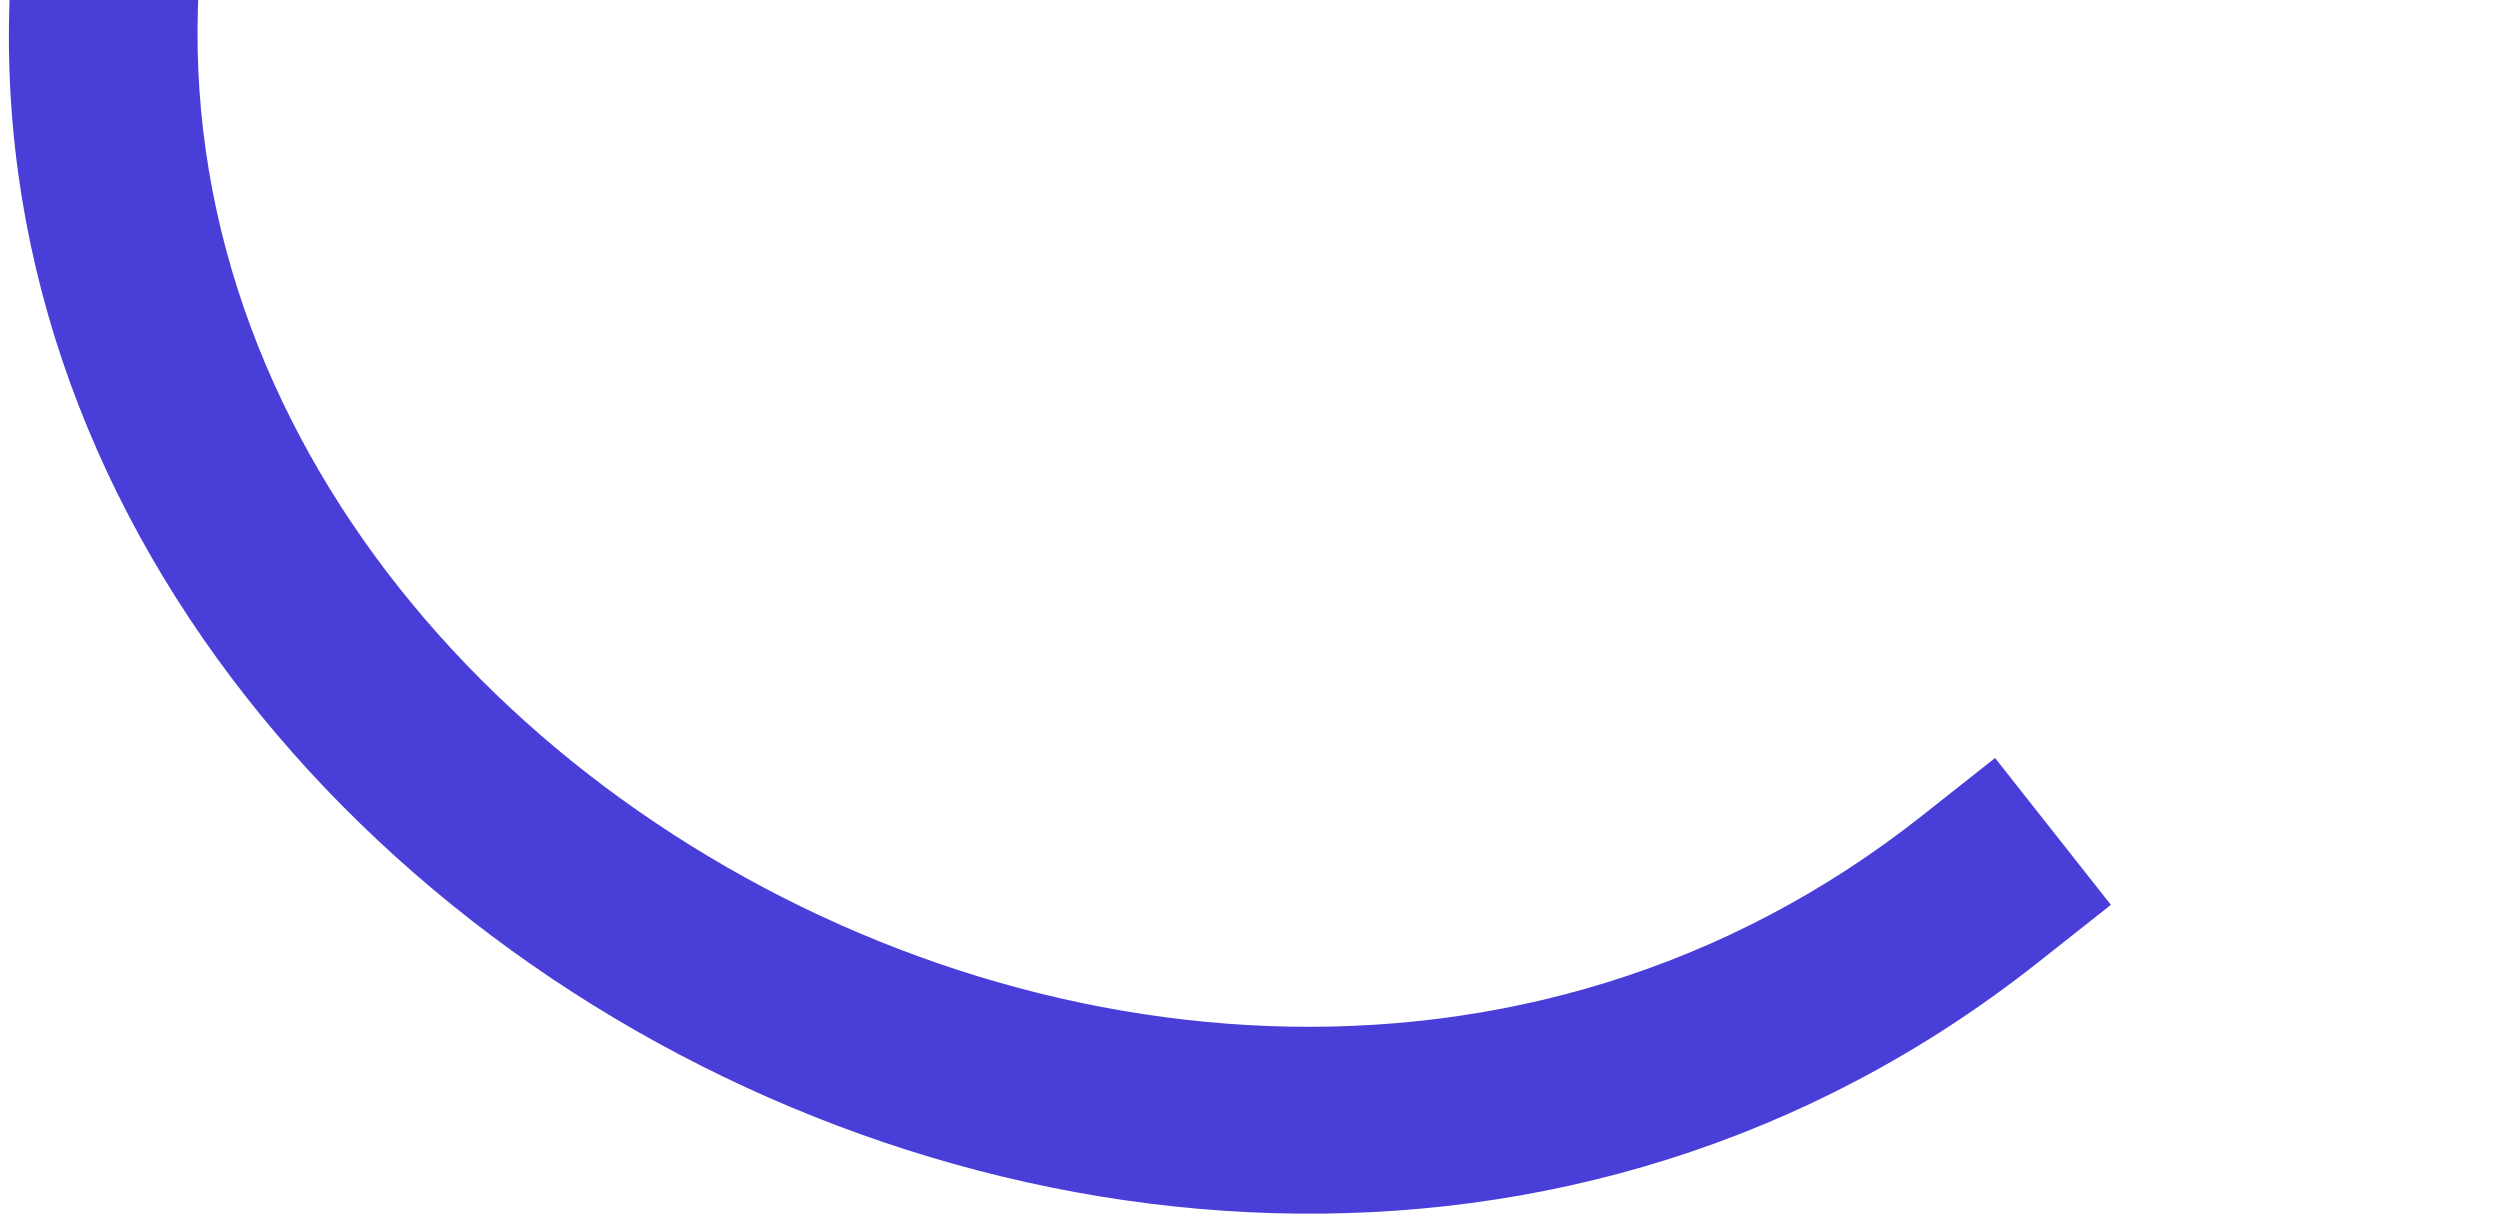 <svg xmlns="http://www.w3.org/2000/svg" fill="none" viewBox="0 0 195 95" height="95" width="195">
<path fill="#4A3ED9" d="M76.953 -81.499C81.251 -101.331 92.752 -119.369 108.295 -132.303C130.002 -150.366 159.435 -158.419 187.746 -148.059L194.596 -145.553L189.582 -131.848L182.737 -134.359C159.51 -142.856 135.435 -135.908 117.624 -121.09C105.932 -111.364 96.879 -98.223 92.532 -83.635C109.686 -84.714 126.402 -81.49 139.614 -73.079C148.636 -67.34 157.429 -55.432 160.542 -43.141C164.007 -29.438 160.905 -15.499 146.009 -7.638C128.448 1.632 111.09 -3.015 97.813 -14.482C85.366 -25.217 76.723 -42.097 75.39 -57.924C75.159 -60.663 75.074 -63.384 75.131 -66.094C73.824 -65.751 72.522 -65.38 71.23 -64.982C50.163 -58.543 30.964 -45.413 22.705 -28.16C5.037 8.762 21.535 43.604 49.812 63.279C78.401 83.178 119.145 87.938 149.888 63.65L155.615 59.124L164.65 70.578L158.928 75.099C122.851 103.607 75.032 98.61 41.477 75.257C7.605 51.678 -11.623 9.781 9.549 -34.461C19.392 -55.03 41.84 -71.251 66.962 -78.932C70.257 -79.941 73.599 -80.8 76.957 -81.504L76.953 -81.499ZM89.841 -68.818C89.625 -65.618 89.647 -62.389 89.916 -59.139C90.95 -46.885 97.687 -33.835 107.327 -25.522C116.127 -17.931 127.559 -14.397 139.191 -20.537C147.095 -24.707 148.231 -32.294 146.398 -39.56C144.207 -48.229 138.15 -56.723 131.79 -60.769C120.091 -68.21 105.071 -70.443 89.841 -68.818Z" clip-rule="evenodd" fill-rule="evenodd"></path>
</svg>
